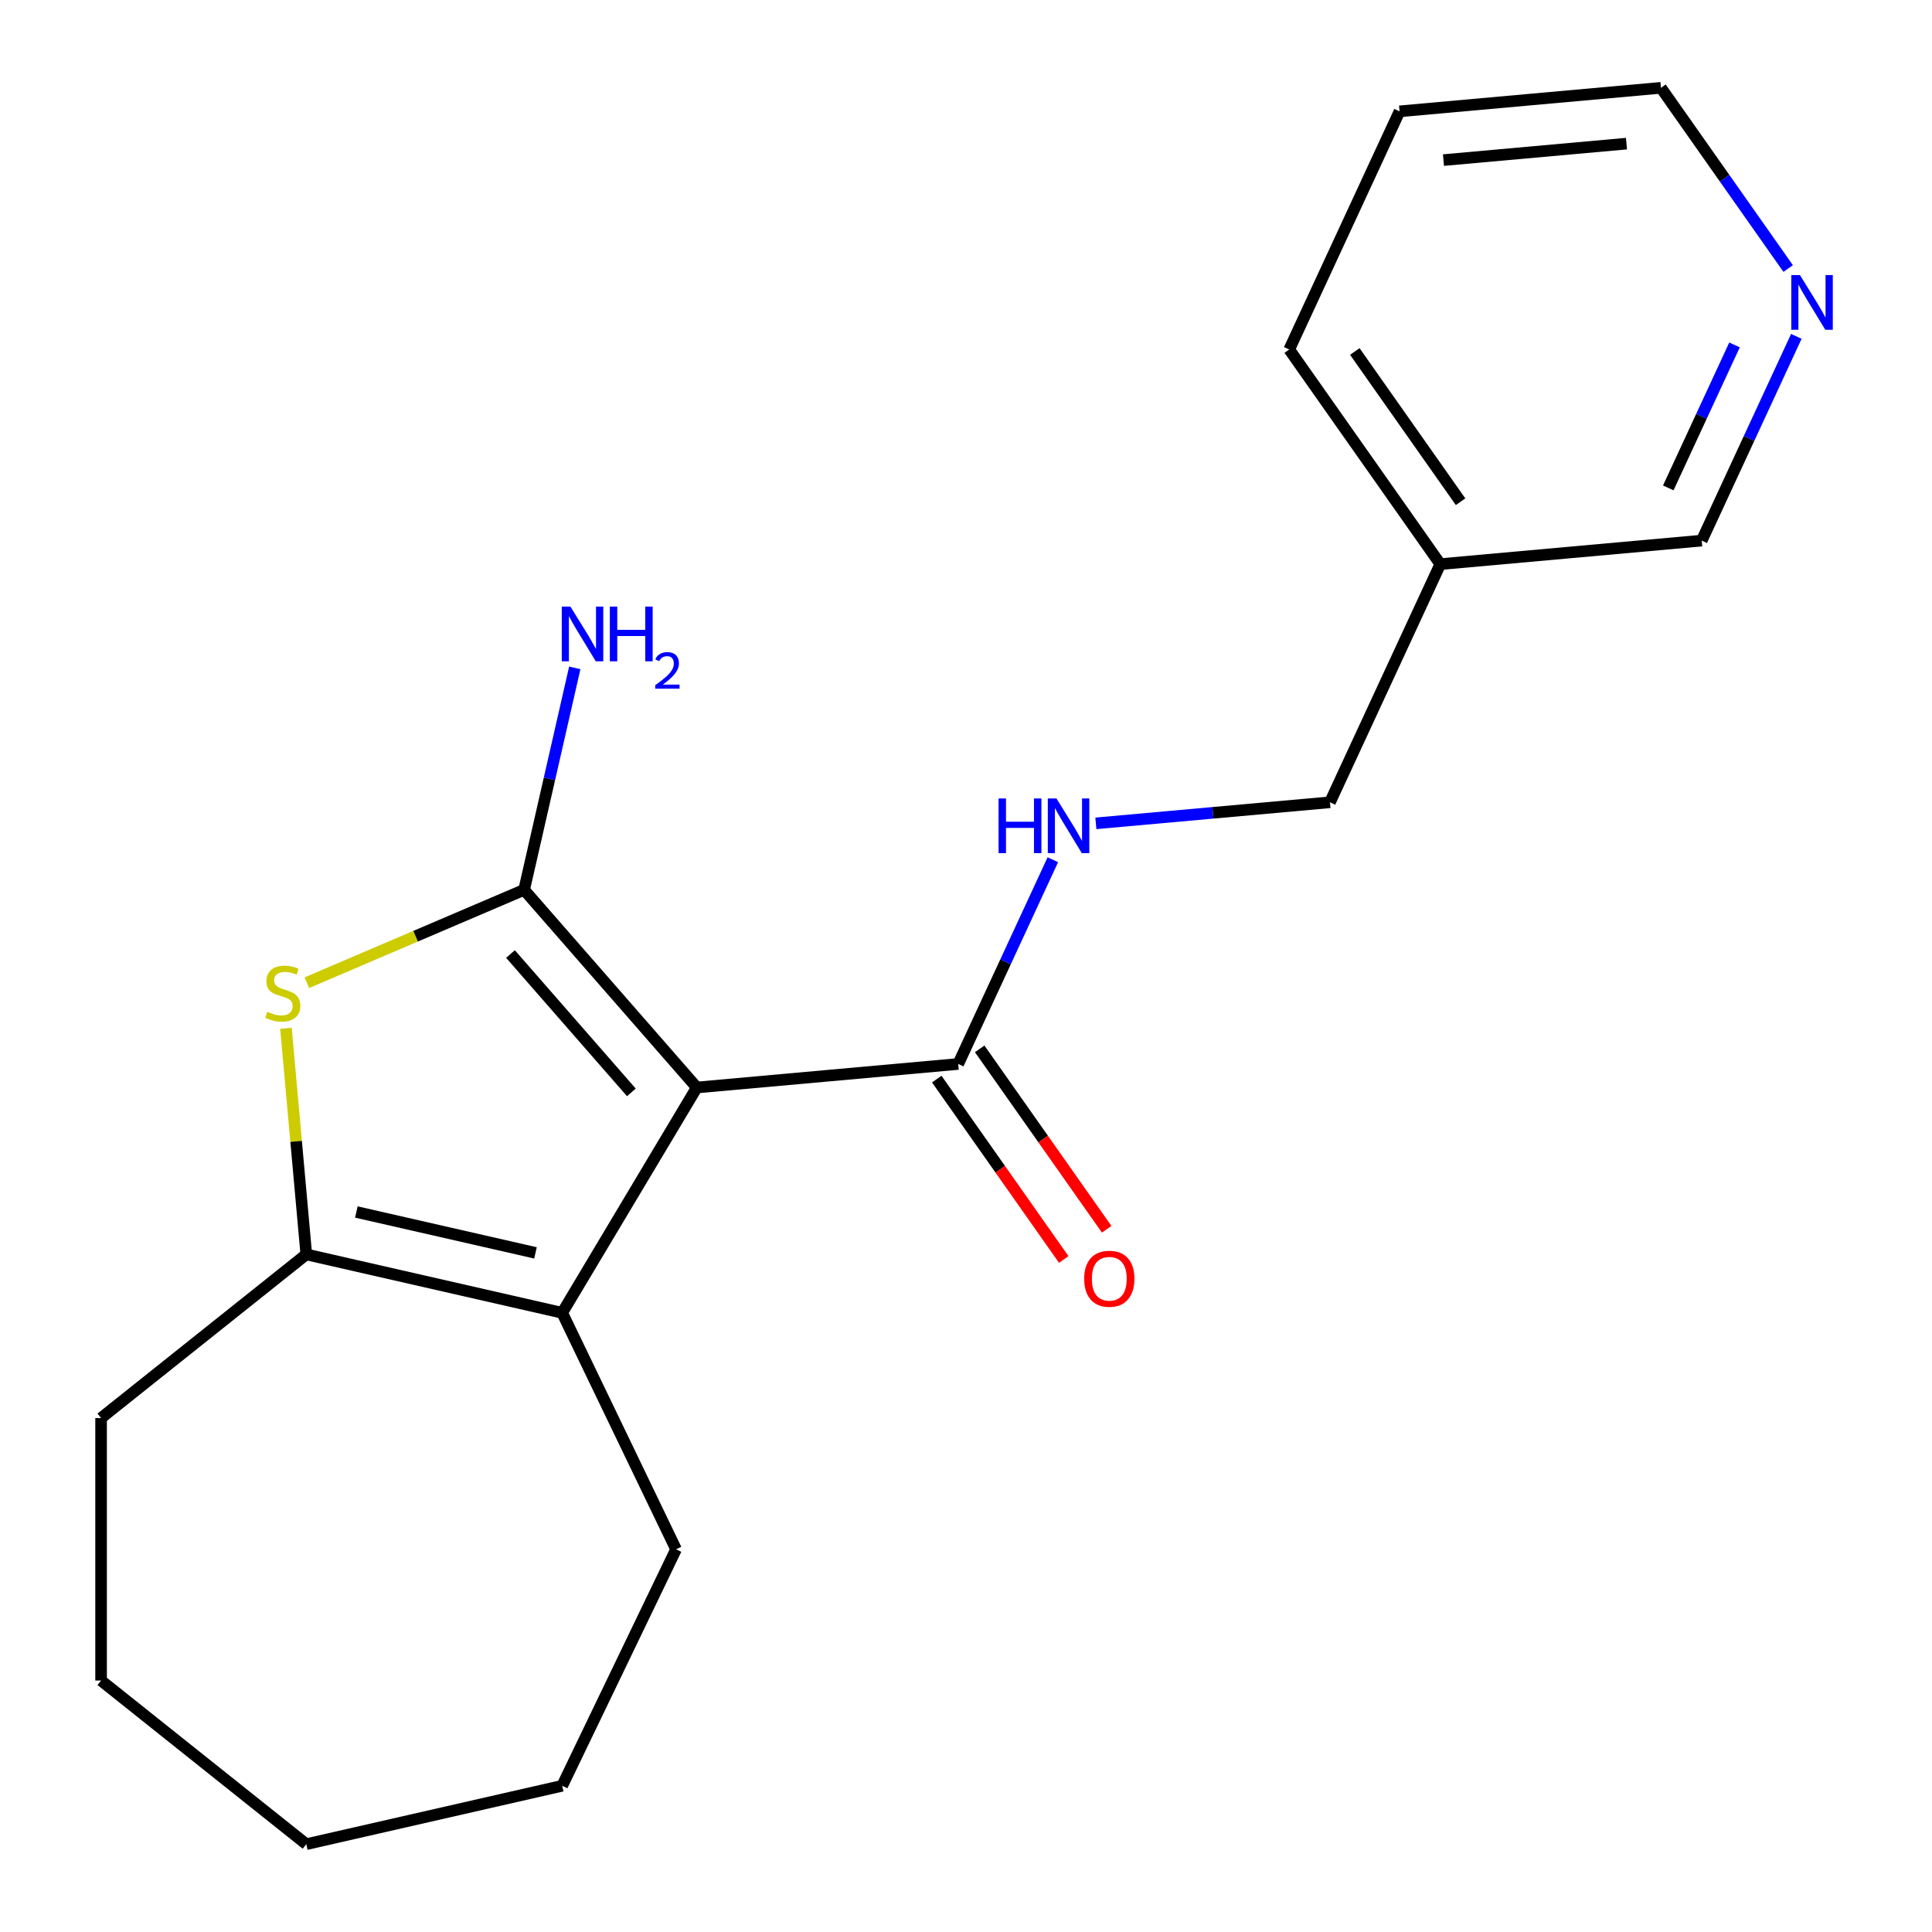 <?xml version='1.0' encoding='iso-8859-1'?>
<svg version='1.1' baseProfile='full'
              xmlns='http://www.w3.org/2000/svg'
                      xmlns:rdkit='http://www.rdkit.org/xml'
                      xmlns:xlink='http://www.w3.org/1999/xlink'
                  xml:space='preserve'
width='1000px' height='1000px' viewBox='0 0 1000 1000'>
<!-- END OF HEADER -->
<rect style='opacity:1.0;fill:#FFFFFF;stroke:none' width='1000' height='1000' x='0' y='0'> </rect>
<path class='bond-0' d='M 360.667,562.888 L 271.282,460.579' style='fill:none;fill-rule:evenodd;stroke:#000000;stroke-width:6px;stroke-linecap:butt;stroke-linejoin:miter;stroke-opacity:1' />
<path class='bond-0' d='M 326.797,565.418 L 264.228,493.802' style='fill:none;fill-rule:evenodd;stroke:#000000;stroke-width:6px;stroke-linecap:butt;stroke-linejoin:miter;stroke-opacity:1' />
<path class='bond-2' d='M 360.667,562.888 L 290.987,679.512' style='fill:none;fill-rule:evenodd;stroke:#000000;stroke-width:6px;stroke-linecap:butt;stroke-linejoin:miter;stroke-opacity:1' />
<path class='bond-4' d='M 360.667,562.888 L 495.975,550.71' style='fill:none;fill-rule:evenodd;stroke:#000000;stroke-width:6px;stroke-linecap:butt;stroke-linejoin:miter;stroke-opacity:1' />
<path class='bond-1' d='M 271.282,460.579 L 215.059,484.61' style='fill:none;fill-rule:evenodd;stroke:#000000;stroke-width:6px;stroke-linecap:butt;stroke-linejoin:miter;stroke-opacity:1' />
<path class='bond-1' d='M 215.059,484.61 L 158.836,508.641' style='fill:none;fill-rule:evenodd;stroke:#CCCC00;stroke-width:6px;stroke-linecap:butt;stroke-linejoin:miter;stroke-opacity:1' />
<path class='bond-6' d='M 271.282,460.579 L 284.394,403.133' style='fill:none;fill-rule:evenodd;stroke:#000000;stroke-width:6px;stroke-linecap:butt;stroke-linejoin:miter;stroke-opacity:1' />
<path class='bond-6' d='M 284.394,403.133 L 297.506,345.687' style='fill:none;fill-rule:evenodd;stroke:#0000FF;stroke-width:6px;stroke-linecap:butt;stroke-linejoin:miter;stroke-opacity:1' />
<path class='bond-20' d='M 148.005,532.25 L 153.271,590.766' style='fill:none;fill-rule:evenodd;stroke:#CCCC00;stroke-width:6px;stroke-linecap:butt;stroke-linejoin:miter;stroke-opacity:1' />
<path class='bond-20' d='M 153.271,590.766 L 158.538,649.282' style='fill:none;fill-rule:evenodd;stroke:#000000;stroke-width:6px;stroke-linecap:butt;stroke-linejoin:miter;stroke-opacity:1' />
<path class='bond-3' d='M 290.987,679.512 L 158.538,649.282' style='fill:none;fill-rule:evenodd;stroke:#000000;stroke-width:6px;stroke-linecap:butt;stroke-linejoin:miter;stroke-opacity:1' />
<path class='bond-3' d='M 277.166,648.488 L 184.451,627.327' style='fill:none;fill-rule:evenodd;stroke:#000000;stroke-width:6px;stroke-linecap:butt;stroke-linejoin:miter;stroke-opacity:1' />
<path class='bond-11' d='M 290.987,679.512 L 349.932,801.914' style='fill:none;fill-rule:evenodd;stroke:#000000;stroke-width:6px;stroke-linecap:butt;stroke-linejoin:miter;stroke-opacity:1' />
<path class='bond-12' d='M 158.538,649.282 L 52.322,733.986' style='fill:none;fill-rule:evenodd;stroke:#000000;stroke-width:6px;stroke-linecap:butt;stroke-linejoin:miter;stroke-opacity:1' />
<path class='bond-5' d='M 495.975,550.71 L 520.462,497.853' style='fill:none;fill-rule:evenodd;stroke:#000000;stroke-width:6px;stroke-linecap:butt;stroke-linejoin:miter;stroke-opacity:1' />
<path class='bond-5' d='M 520.462,497.853 L 544.949,444.997' style='fill:none;fill-rule:evenodd;stroke:#0000FF;stroke-width:6px;stroke-linecap:butt;stroke-linejoin:miter;stroke-opacity:1' />
<path class='bond-7' d='M 484.866,558.53 L 517.731,605.217' style='fill:none;fill-rule:evenodd;stroke:#000000;stroke-width:6px;stroke-linecap:butt;stroke-linejoin:miter;stroke-opacity:1' />
<path class='bond-7' d='M 517.731,605.217 L 550.595,651.905' style='fill:none;fill-rule:evenodd;stroke:#FF0000;stroke-width:6px;stroke-linecap:butt;stroke-linejoin:miter;stroke-opacity:1' />
<path class='bond-7' d='M 507.084,542.89 L 539.949,589.577' style='fill:none;fill-rule:evenodd;stroke:#000000;stroke-width:6px;stroke-linecap:butt;stroke-linejoin:miter;stroke-opacity:1' />
<path class='bond-7' d='M 539.949,589.577 L 572.814,636.265' style='fill:none;fill-rule:evenodd;stroke:#FF0000;stroke-width:6px;stroke-linecap:butt;stroke-linejoin:miter;stroke-opacity:1' />
<path class='bond-10' d='M 567.219,426.168 L 627.805,420.715' style='fill:none;fill-rule:evenodd;stroke:#0000FF;stroke-width:6px;stroke-linecap:butt;stroke-linejoin:miter;stroke-opacity:1' />
<path class='bond-10' d='M 627.805,420.715 L 688.391,415.262' style='fill:none;fill-rule:evenodd;stroke:#000000;stroke-width:6px;stroke-linecap:butt;stroke-linejoin:miter;stroke-opacity:1' />
<path class='bond-8' d='M 929.781,174.102 L 905.294,226.959' style='fill:none;fill-rule:evenodd;stroke:#0000FF;stroke-width:6px;stroke-linecap:butt;stroke-linejoin:miter;stroke-opacity:1' />
<path class='bond-8' d='M 905.294,226.959 L 880.807,279.815' style='fill:none;fill-rule:evenodd;stroke:#000000;stroke-width:6px;stroke-linecap:butt;stroke-linejoin:miter;stroke-opacity:1' />
<path class='bond-8' d='M 897.781,178.538 L 880.64,215.537' style='fill:none;fill-rule:evenodd;stroke:#0000FF;stroke-width:6px;stroke-linecap:butt;stroke-linejoin:miter;stroke-opacity:1' />
<path class='bond-8' d='M 880.64,215.537 L 863.499,252.537' style='fill:none;fill-rule:evenodd;stroke:#000000;stroke-width:6px;stroke-linecap:butt;stroke-linejoin:miter;stroke-opacity:1' />
<path class='bond-22' d='M 925.556,138.99 L 892.635,92.222' style='fill:none;fill-rule:evenodd;stroke:#0000FF;stroke-width:6px;stroke-linecap:butt;stroke-linejoin:miter;stroke-opacity:1' />
<path class='bond-22' d='M 892.635,92.222 L 859.714,45.455' style='fill:none;fill-rule:evenodd;stroke:#000000;stroke-width:6px;stroke-linecap:butt;stroke-linejoin:miter;stroke-opacity:1' />
<path class='bond-9' d='M 745.498,291.993 L 688.391,415.262' style='fill:none;fill-rule:evenodd;stroke:#000000;stroke-width:6px;stroke-linecap:butt;stroke-linejoin:miter;stroke-opacity:1' />
<path class='bond-13' d='M 745.498,291.993 L 880.807,279.815' style='fill:none;fill-rule:evenodd;stroke:#000000;stroke-width:6px;stroke-linecap:butt;stroke-linejoin:miter;stroke-opacity:1' />
<path class='bond-15' d='M 745.498,291.993 L 667.298,180.902' style='fill:none;fill-rule:evenodd;stroke:#000000;stroke-width:6px;stroke-linecap:butt;stroke-linejoin:miter;stroke-opacity:1' />
<path class='bond-15' d='M 755.987,259.689 L 701.246,181.925' style='fill:none;fill-rule:evenodd;stroke:#000000;stroke-width:6px;stroke-linecap:butt;stroke-linejoin:miter;stroke-opacity:1' />
<path class='bond-16' d='M 349.932,801.914 L 290.987,924.315' style='fill:none;fill-rule:evenodd;stroke:#000000;stroke-width:6px;stroke-linecap:butt;stroke-linejoin:miter;stroke-opacity:1' />
<path class='bond-17' d='M 52.322,733.986 L 52.322,869.841' style='fill:none;fill-rule:evenodd;stroke:#000000;stroke-width:6px;stroke-linecap:butt;stroke-linejoin:miter;stroke-opacity:1' />
<path class='bond-14' d='M 859.714,45.455 L 724.406,57.633' style='fill:none;fill-rule:evenodd;stroke:#000000;stroke-width:6px;stroke-linecap:butt;stroke-linejoin:miter;stroke-opacity:1' />
<path class='bond-14' d='M 841.853,74.343 L 747.137,82.868' style='fill:none;fill-rule:evenodd;stroke:#000000;stroke-width:6px;stroke-linecap:butt;stroke-linejoin:miter;stroke-opacity:1' />
<path class='bond-18' d='M 667.298,180.902 L 724.406,57.633' style='fill:none;fill-rule:evenodd;stroke:#000000;stroke-width:6px;stroke-linecap:butt;stroke-linejoin:miter;stroke-opacity:1' />
<path class='bond-19' d='M 290.987,924.315 L 158.538,954.545' style='fill:none;fill-rule:evenodd;stroke:#000000;stroke-width:6px;stroke-linecap:butt;stroke-linejoin:miter;stroke-opacity:1' />
<path class='bond-21' d='M 52.322,869.841 L 158.538,954.545' style='fill:none;fill-rule:evenodd;stroke:#000000;stroke-width:6px;stroke-linecap:butt;stroke-linejoin:miter;stroke-opacity:1' />
<path  class='atom-2' d='M 138.36 523.694
Q 138.68 523.814, 140 524.374
Q 141.32 524.934, 142.76 525.294
Q 144.24 525.614, 145.68 525.614
Q 148.36 525.614, 149.92 524.334
Q 151.48 523.014, 151.48 520.734
Q 151.48 519.174, 150.68 518.214
Q 149.92 517.254, 148.72 516.734
Q 147.52 516.214, 145.52 515.614
Q 143 514.854, 141.48 514.134
Q 140 513.414, 138.92 511.894
Q 137.88 510.374, 137.88 507.814
Q 137.88 504.254, 140.28 502.054
Q 142.72 499.854, 147.52 499.854
Q 150.8 499.854, 154.52 501.414
L 153.6 504.494
Q 150.2 503.094, 147.64 503.094
Q 144.88 503.094, 143.36 504.254
Q 141.84 505.374, 141.88 507.334
Q 141.88 508.854, 142.64 509.774
Q 143.44 510.694, 144.56 511.214
Q 145.72 511.734, 147.64 512.334
Q 150.2 513.134, 151.72 513.934
Q 153.24 514.734, 154.32 516.374
Q 155.44 517.974, 155.44 520.734
Q 155.44 524.654, 152.8 526.774
Q 150.2 528.854, 145.84 528.854
Q 143.32 528.854, 141.4 528.294
Q 139.52 527.774, 137.28 526.854
L 138.36 523.694
' fill='#CCCC00'/>
<path  class='atom-6' d='M 516.863 413.28
L 520.703 413.28
L 520.703 425.32
L 535.183 425.32
L 535.183 413.28
L 539.023 413.28
L 539.023 441.6
L 535.183 441.6
L 535.183 428.52
L 520.703 428.52
L 520.703 441.6
L 516.863 441.6
L 516.863 413.28
' fill='#0000FF'/>
<path  class='atom-6' d='M 546.823 413.28
L 556.103 428.28
Q 557.023 429.76, 558.503 432.44
Q 559.983 435.12, 560.063 435.28
L 560.063 413.28
L 563.823 413.28
L 563.823 441.6
L 559.943 441.6
L 549.983 425.2
Q 548.823 423.28, 547.583 421.08
Q 546.383 418.88, 546.023 418.2
L 546.023 441.6
L 542.343 441.6
L 542.343 413.28
L 546.823 413.28
' fill='#0000FF'/>
<path  class='atom-7' d='M 295.253 313.97
L 304.533 328.97
Q 305.453 330.45, 306.933 333.13
Q 308.413 335.81, 308.493 335.97
L 308.493 313.97
L 312.253 313.97
L 312.253 342.29
L 308.373 342.29
L 298.413 325.89
Q 297.253 323.97, 296.013 321.77
Q 294.813 319.57, 294.453 318.89
L 294.453 342.29
L 290.773 342.29
L 290.773 313.97
L 295.253 313.97
' fill='#0000FF'/>
<path  class='atom-7' d='M 315.653 313.97
L 319.493 313.97
L 319.493 326.01
L 333.973 326.01
L 333.973 313.97
L 337.813 313.97
L 337.813 342.29
L 333.973 342.29
L 333.973 329.21
L 319.493 329.21
L 319.493 342.29
L 315.653 342.29
L 315.653 313.97
' fill='#0000FF'/>
<path  class='atom-7' d='M 339.186 341.297
Q 339.872 339.528, 341.509 338.551
Q 343.146 337.548, 345.416 337.548
Q 348.241 337.548, 349.825 339.079
Q 351.409 340.61, 351.409 343.329
Q 351.409 346.101, 349.35 348.689
Q 347.317 351.276, 343.093 354.338
L 351.726 354.338
L 351.726 356.45
L 339.133 356.45
L 339.133 354.681
Q 342.618 352.2, 344.677 350.352
Q 346.763 348.504, 347.766 346.841
Q 348.769 345.177, 348.769 343.461
Q 348.769 341.666, 347.871 340.663
Q 346.974 339.66, 345.416 339.66
Q 343.911 339.66, 342.908 340.267
Q 341.905 340.874, 341.192 342.221
L 339.186 341.297
' fill='#0000FF'/>
<path  class='atom-8' d='M 561.175 661.881
Q 561.175 655.081, 564.535 651.281
Q 567.895 647.481, 574.175 647.481
Q 580.455 647.481, 583.815 651.281
Q 587.175 655.081, 587.175 661.881
Q 587.175 668.761, 583.775 672.681
Q 580.375 676.561, 574.175 676.561
Q 567.935 676.561, 564.535 672.681
Q 561.175 668.801, 561.175 661.881
M 574.175 673.361
Q 578.495 673.361, 580.815 670.481
Q 583.175 667.561, 583.175 661.881
Q 583.175 656.321, 580.815 653.521
Q 578.495 650.681, 574.175 650.681
Q 569.855 650.681, 567.495 653.481
Q 565.175 656.281, 565.175 661.881
Q 565.175 667.601, 567.495 670.481
Q 569.855 673.361, 574.175 673.361
' fill='#FF0000'/>
<path  class='atom-9' d='M 931.654 142.386
L 940.934 157.386
Q 941.854 158.866, 943.334 161.546
Q 944.814 164.226, 944.894 164.386
L 944.894 142.386
L 948.654 142.386
L 948.654 170.706
L 944.774 170.706
L 934.814 154.306
Q 933.654 152.386, 932.414 150.186
Q 931.214 147.986, 930.854 147.306
L 930.854 170.706
L 927.174 170.706
L 927.174 142.386
L 931.654 142.386
' fill='#0000FF'/>
</svg>
